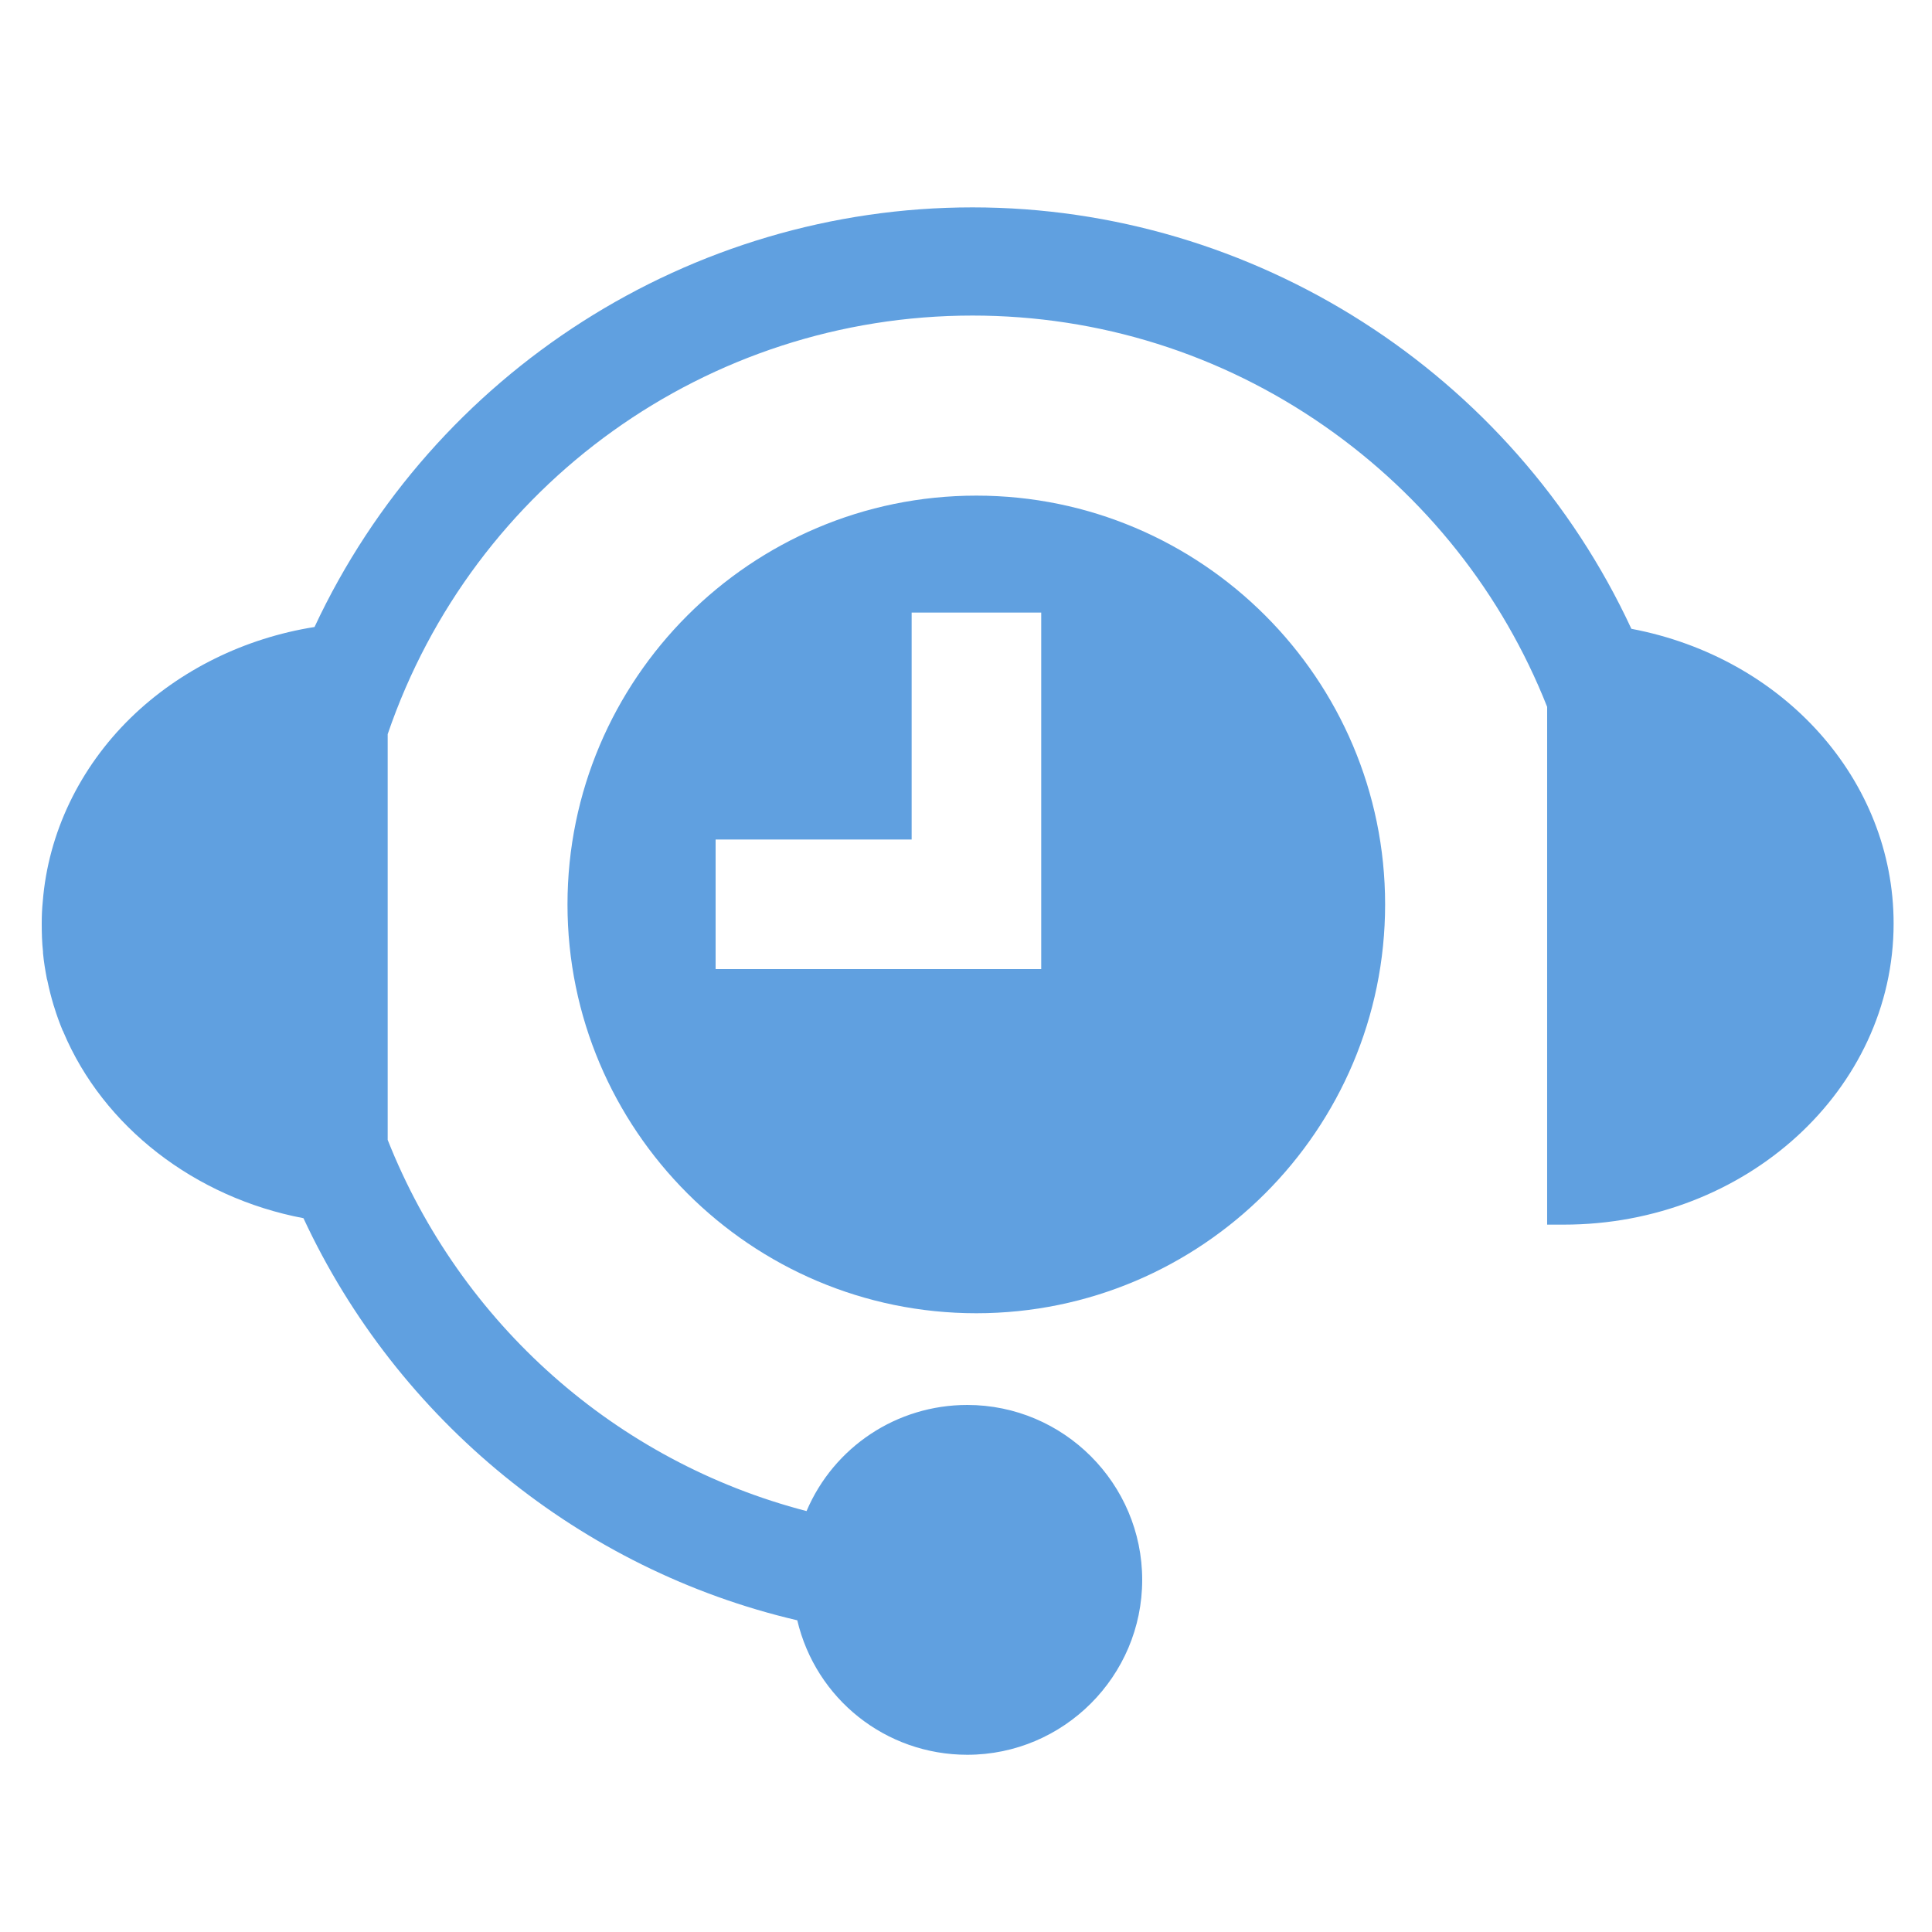 <?xml version="1.0" encoding="UTF-8"?><svg id="Layer_1" xmlns="http://www.w3.org/2000/svg" viewBox="0 0 75 75"><defs><style>.cls-1{fill:#60a0e0;}</style></defs><path class="cls-1" d="M37.55,68.12c-3.17,0-5.88-2.17-6.6-5.22-8.4-1.96-15.52-7.76-19.17-15.61-4.22-.8-7.77-3.55-9.32-7.23,0-.02-.02-.03-.03-.06-.12-.29-.23-.59-.33-.92,0-.02-.02-.04-.02-.06-.09-.3-.17-.61-.24-.95l-.02-.07c-.06-.32-.12-.66-.15-1,0-.02,0-.03,0-.05-.04-.36-.05-.73-.05-1.09,0-.29,.01-.56,.04-.86,.21-2.65,1.42-5.19,3.42-7.14,1.9-1.85,4.42-3.09,7.13-3.52,4.63-9.91,14.62-16.29,25.54-16.29s20.96,6.41,25.58,16.36c5.92,1.12,10.18,5.88,10.18,11.44,0,6.45-5.74,11.69-12.8,11.69h-.65V27.44c-1.74-4.4-4.73-8.17-8.63-10.89-4.03-2.81-8.76-4.3-13.68-4.3-10.27,0-19.38,6.53-22.7,16.25v15.75c2.83,7.14,8.87,12.49,16.26,14.41,1.06-2.49,3.5-4.12,6.24-4.12,3.74,0,6.79,3.05,6.79,6.79s-3.05,6.79-6.79,6.79Z"/><path class="cls-1" d="M37.9,19.24c-8.75,0-15.87,7.12-15.87,15.87s7.12,15.87,15.87,15.87,15.87-7.12,15.87-15.87-7.12-15.87-15.87-15.87Zm2.51,18.38h-12.63v-5.03h7.61v-8.81h5.03v13.84Z"/></svg>